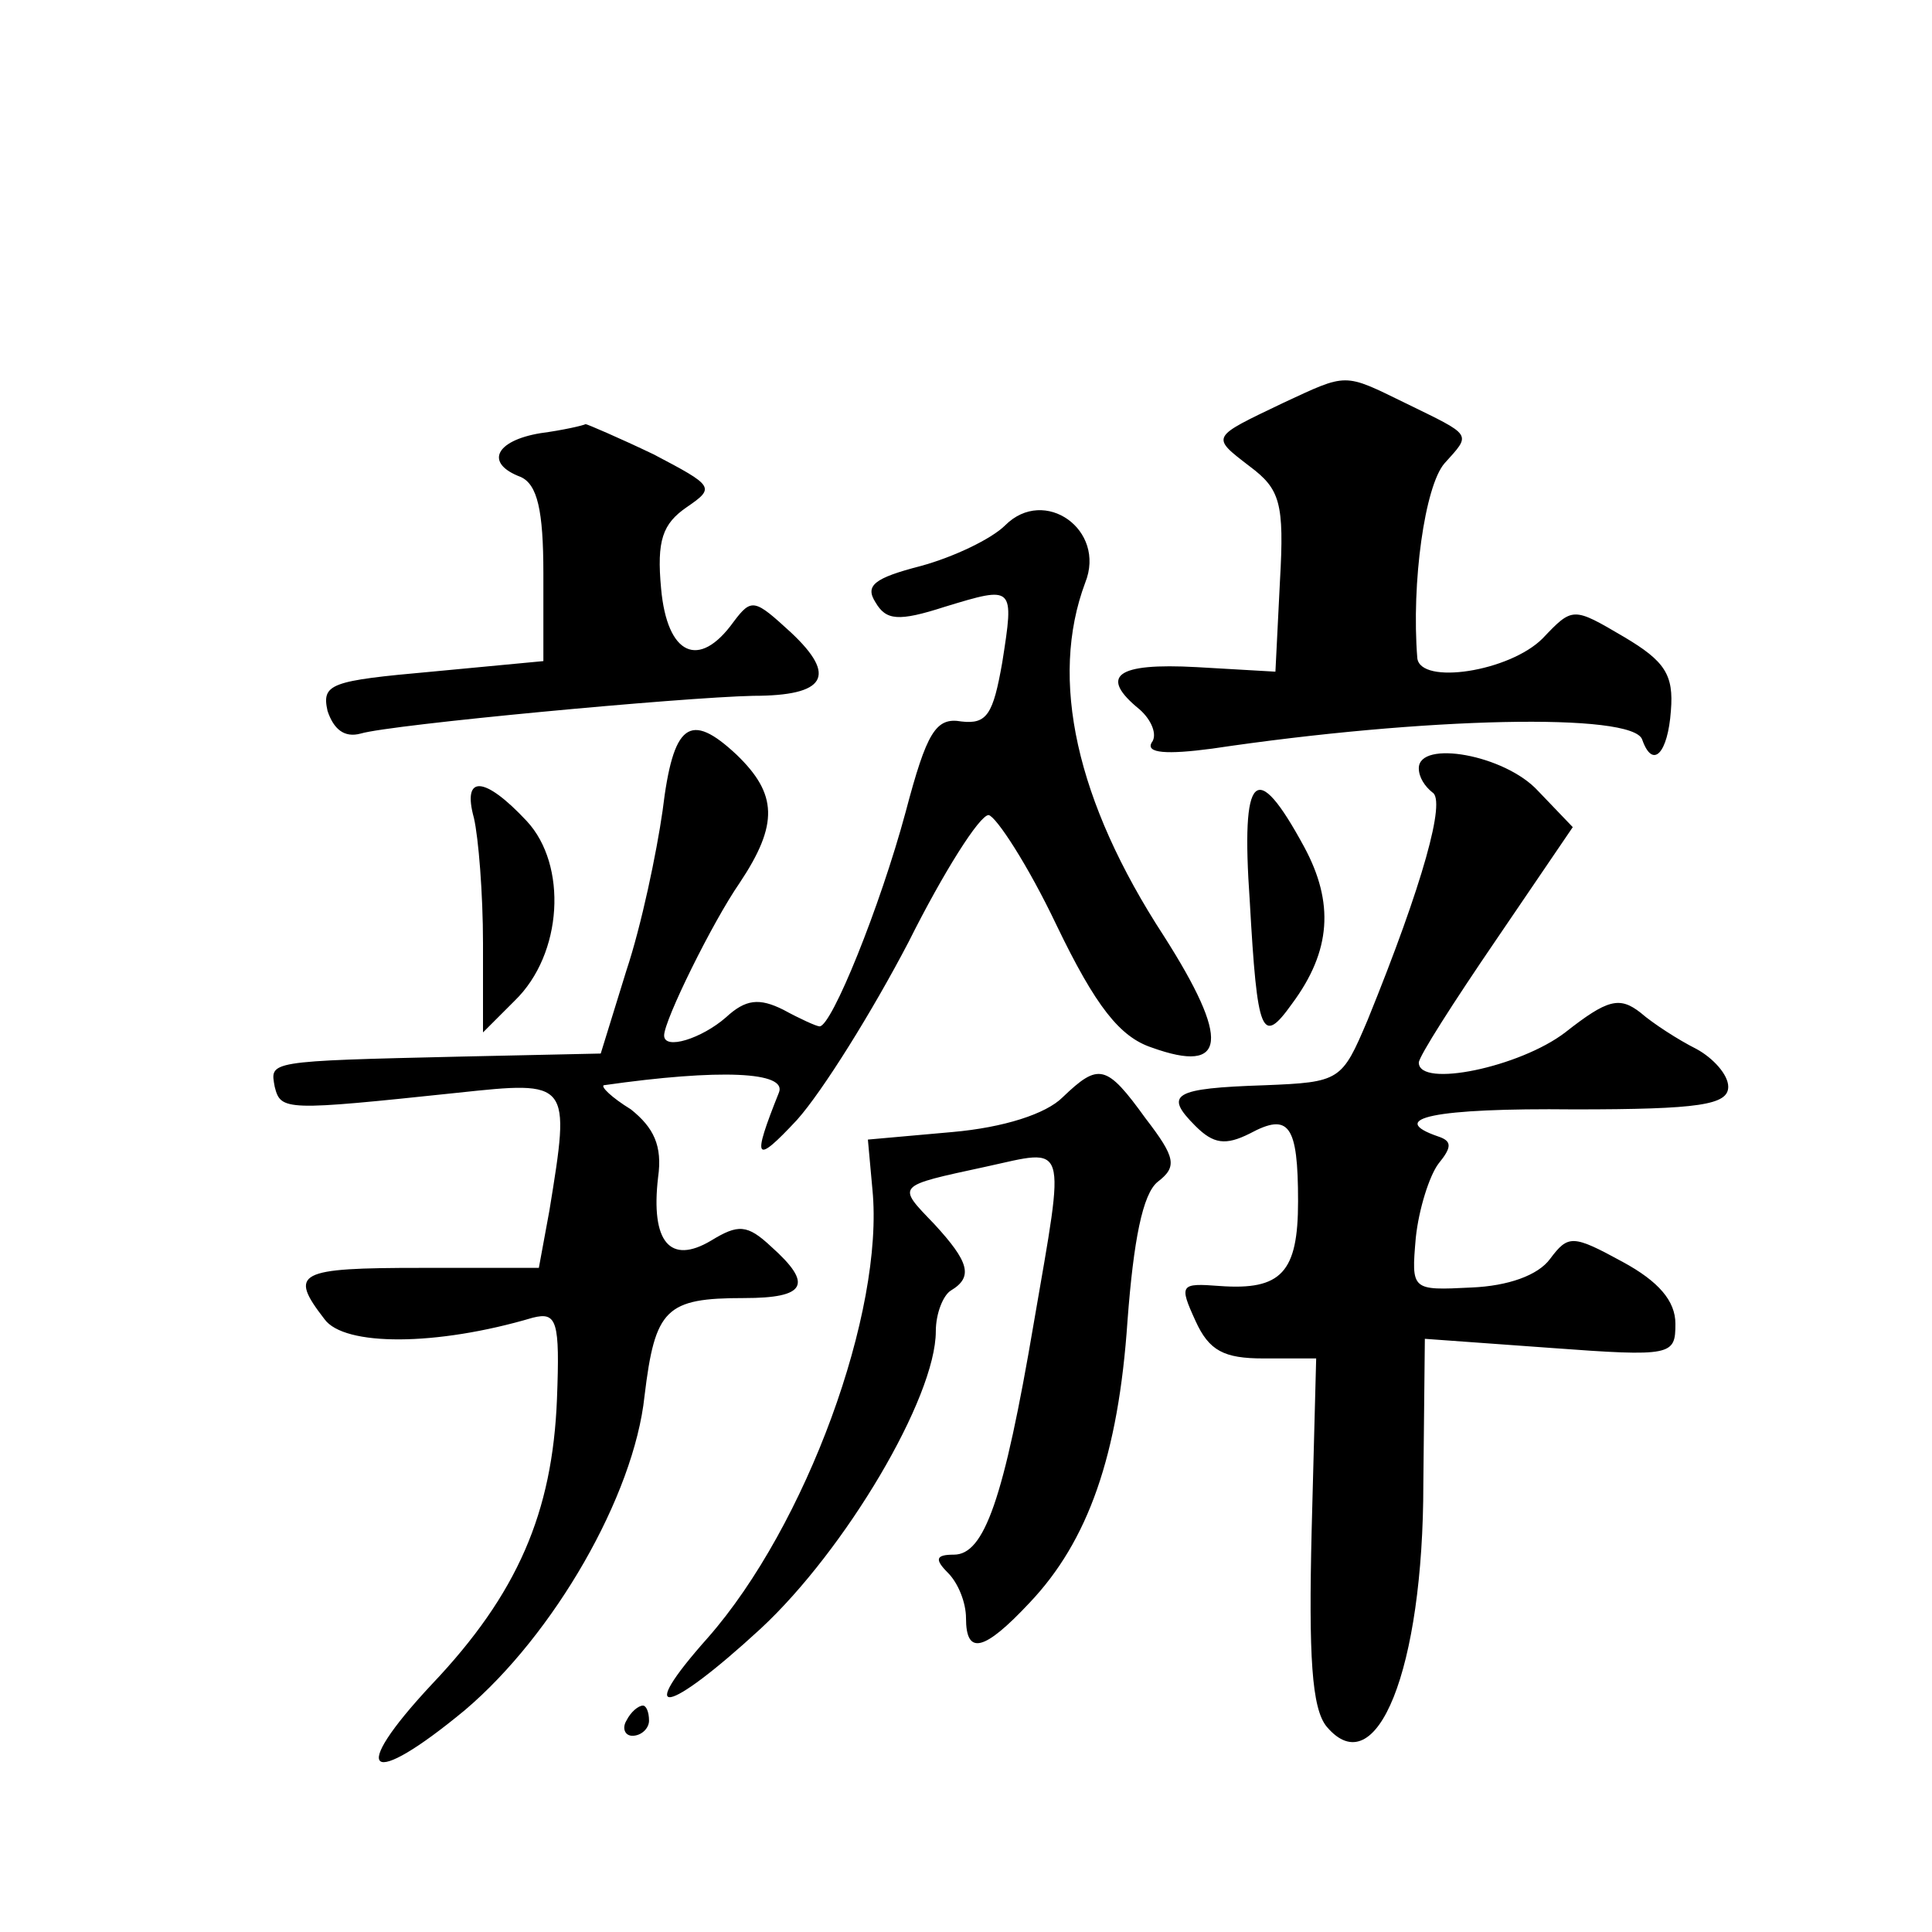<?xml version="1.0" standalone="no"?>
<!DOCTYPE svg PUBLIC "-//W3C//DTD SVG 20010904//EN"
 "http://www.w3.org/TR/2001/REC-SVG-20010904/DTD/svg10.dtd">
<svg version="1.0" xmlns="http://www.w3.org/2000/svg"
 width="128pt" height="128pt" viewBox="0 0 128 128"
 preserveAspectRatio="xMidYMid meet">
<g transform="translate(0,128) scale(0.1,-0.1)"
fill="#0" stroke="none">
<path d="M850 1013 c-48 -23 -48 -22 -22 -42 20 -15 23 -24 20 -76 l-3 -60 -52
3 c-54 3 -65 -6 -38 -28 8 -7 12 -17 8 -22 -4 -7 10 -8 40 -4 141 21 279 24 285
6 7 -20 17 -9 19 19 2 24 -4 33 -31 49 -34 20 -34 20 -54 -1 -22 -22 -81 -31 -83
-13 -4 50 5 114 18 129 18 20 19 18 -26 40 -41 20 -38 20 -81 0z M358 993 c-30
-5 -37 -20 -13 -29 11 -5 15 -22 15 -64 l0 -58 -74 -7 c-67 -6 -73 -8 -69 -26 4
-12 11 -18 22 -15 20 6 213 24 260 25 48 0 56 13 25 42 -24 22 -26 23 -38 7 -23
-32 -44 -22 -48 22 -3 32 1 43 17 54 19 13 18 14 -22 35 -23 11 -44 20 -45 20 -2
-1 -15 -4 -30 -6z M666 932 c-9 -9 -34 -21 -56 -27 -31 -8 -37 -13 -30 -24 7 -12
15 -13 46 -3 46 14 46 14 38 -37 -6 -34 -10 -41 -27 -39 -17 3 -23 -7 -37 -60 -17
-63 -49 -142 -57 -142 -2 0 -13 5 -24 11 -16 8 -25 7 -38 -5 -16 -14 -41 -22 -41
-12 0 10 32 75 50 101 26 39 25 59 -2 85 -31 29 -42 21 -49 -37 -4 -28 -14 -76
-24 -106 l-17 -55 -92 -2 c-130 -3 -127 -3 -124 -20 4 -16 7 -16 121 -4 75 8 75
8 61 -78 l-7 -38 -78 0 c-82 0 -88 -3 -64 -34 13 -18 74 -18 138 1 16 4 18 -2 16
-54 -3 -75 -26 -129 -83 -189 -56 -60 -42 -70 22 -17 59 50 112 142 119 208 7 58
14 65 66 65 41 0 46 9 18 34 -16 15 -22 15 -40 4 -27 -16 -40 -1 -35 42 3 21 -3
33 -18 45 -13 8 -20 15 -18 16 77 11 122 9 116 -5 -18 -45 -16 -48 12 -18 17 19
50 72 74 118 23 46 47 84 53 84 5 -1 26 -33 45 -73 26 -54 42 -74 63 -81 50 -18
52 5 8 74 -58 89 -76 170 -52 234 14 35 -27 64 -53 38z M940 771 c0 -6 4 -12 9
-16 9 -5 -6 -60 -43 -151 -17 -40 -18 -41 -68 -43 -61 -2 -67 -6 -46 -27 12 -12
20 -13 36 -5 26 14 32 6 32 -45 0 -47 -11 -59 -52 -56 -26 2 -27 1 -16 -23 9 -20
19 -25 45 -25 l35 0 -3 -114 c-2 -83 0 -118 10 -130 33 -39 64 38 64 161 l1 96
83 -6 c81 -6 83 -5 83 16 0 15 -11 28 -35 41 -33 18 -36 18 -48 2 -8 -11 -28 -18
-52 -19 -40 -2 -40 -2 -37 33 2 19 9 41 15 49 9 11 9 15 0 18 -35 12 -3 19 90 18
83 0 102 3 102 15 0 8 -10 19 -21 25 -12 6 -29 17 -37 24 -14 11 -22 9 -50 -13
-30 -23 -97 -37 -97 -20 0 4 23 40 51 81 l51 75 -23 24 c-22 24 -79 34 -79 15z
M314 738 c3 -13 6 -50 6 -83 l0 -59 21 21 c32 31 35 90 8 119 -28 30 -43 31 -35
2z M828 683 c5 -89 8 -96 28 -68 26 35 28 67 8 104 -32 59 -42 50 -36 -36z M704
553 c-11 -11 -39 -20 -73 -23 l-56 -5 3 -33 c8 -81 -44 -223 -109 -297 -49 -55
-28 -52 35 6 56 52 116 153 116 197 0 12 5 24 10 27 15 9 12 19 -11 44 -25 26 -26
25 34 38 55 12 53 19 32 -103 -20 -118 -33 -154 -53 -154 -12 0 -13 -3 -4 -12 7
-7 12 -20 12 -30 0 -25 12 -22 42 10 39 41 59 98 65 187 4 53 10 84 20 92 13 10
12 16 -8 42 -26 36 -31 37 -55 14z M415 140 c-3 -5 -1 -10 4 -10 6 0 11 5 11 10
0 6 -2 10 -4 10 -3 0 -8 -4 -11 -10z"/>
</g>
</svg>
